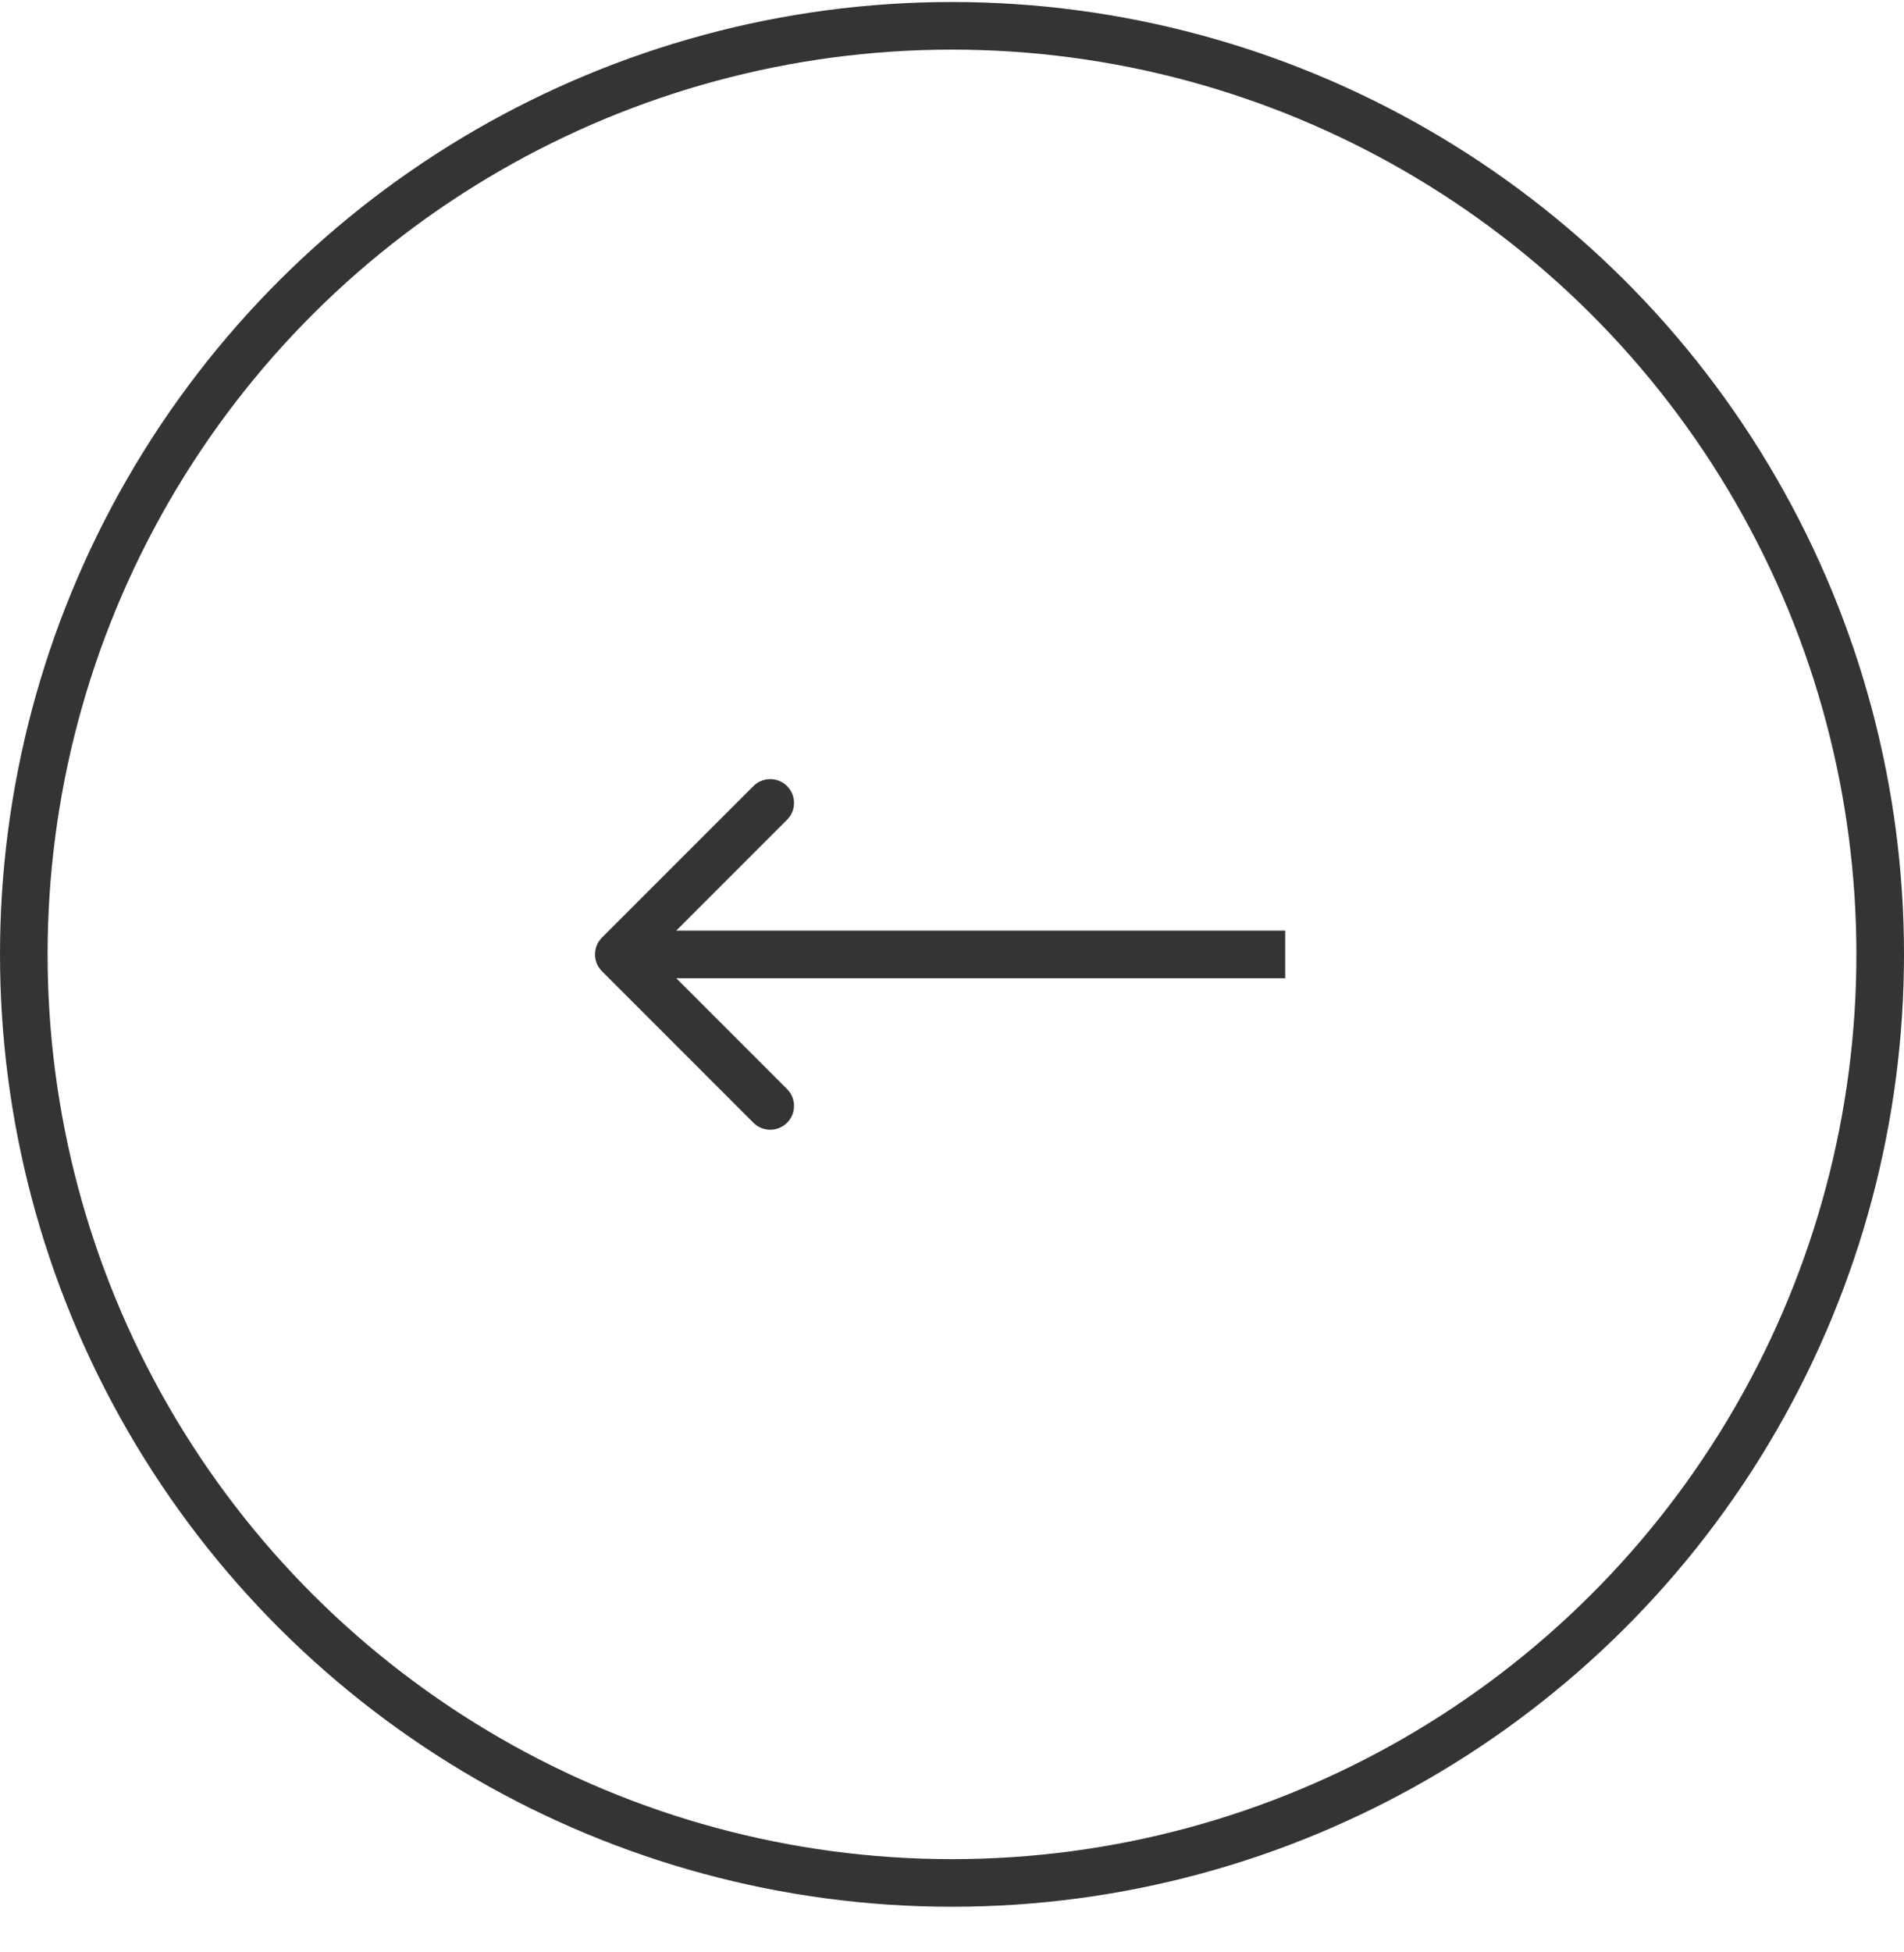 <svg fill="none" height="41" viewBox="0 0 40 41" width="40" xmlns="http://www.w3.org/2000/svg"><circle cx="20" cy="20.043" r="19.5" stroke="#343434" transform="matrix(0 -1 1 0 -.043 40.042)"/><path d="m12.646 19.689c-.195.195-.195.512 0 .707l3.182 3.182c.195.195.512.195.707 0 .195-.195.195-.512 0-.707l-2.828-2.828 2.828-2.828c.195-.195.195-.512 0-.707-.195-.195-.512-.195-.707 0zm14.354-.146h-14v1h14z" fill="#343434"/></svg>